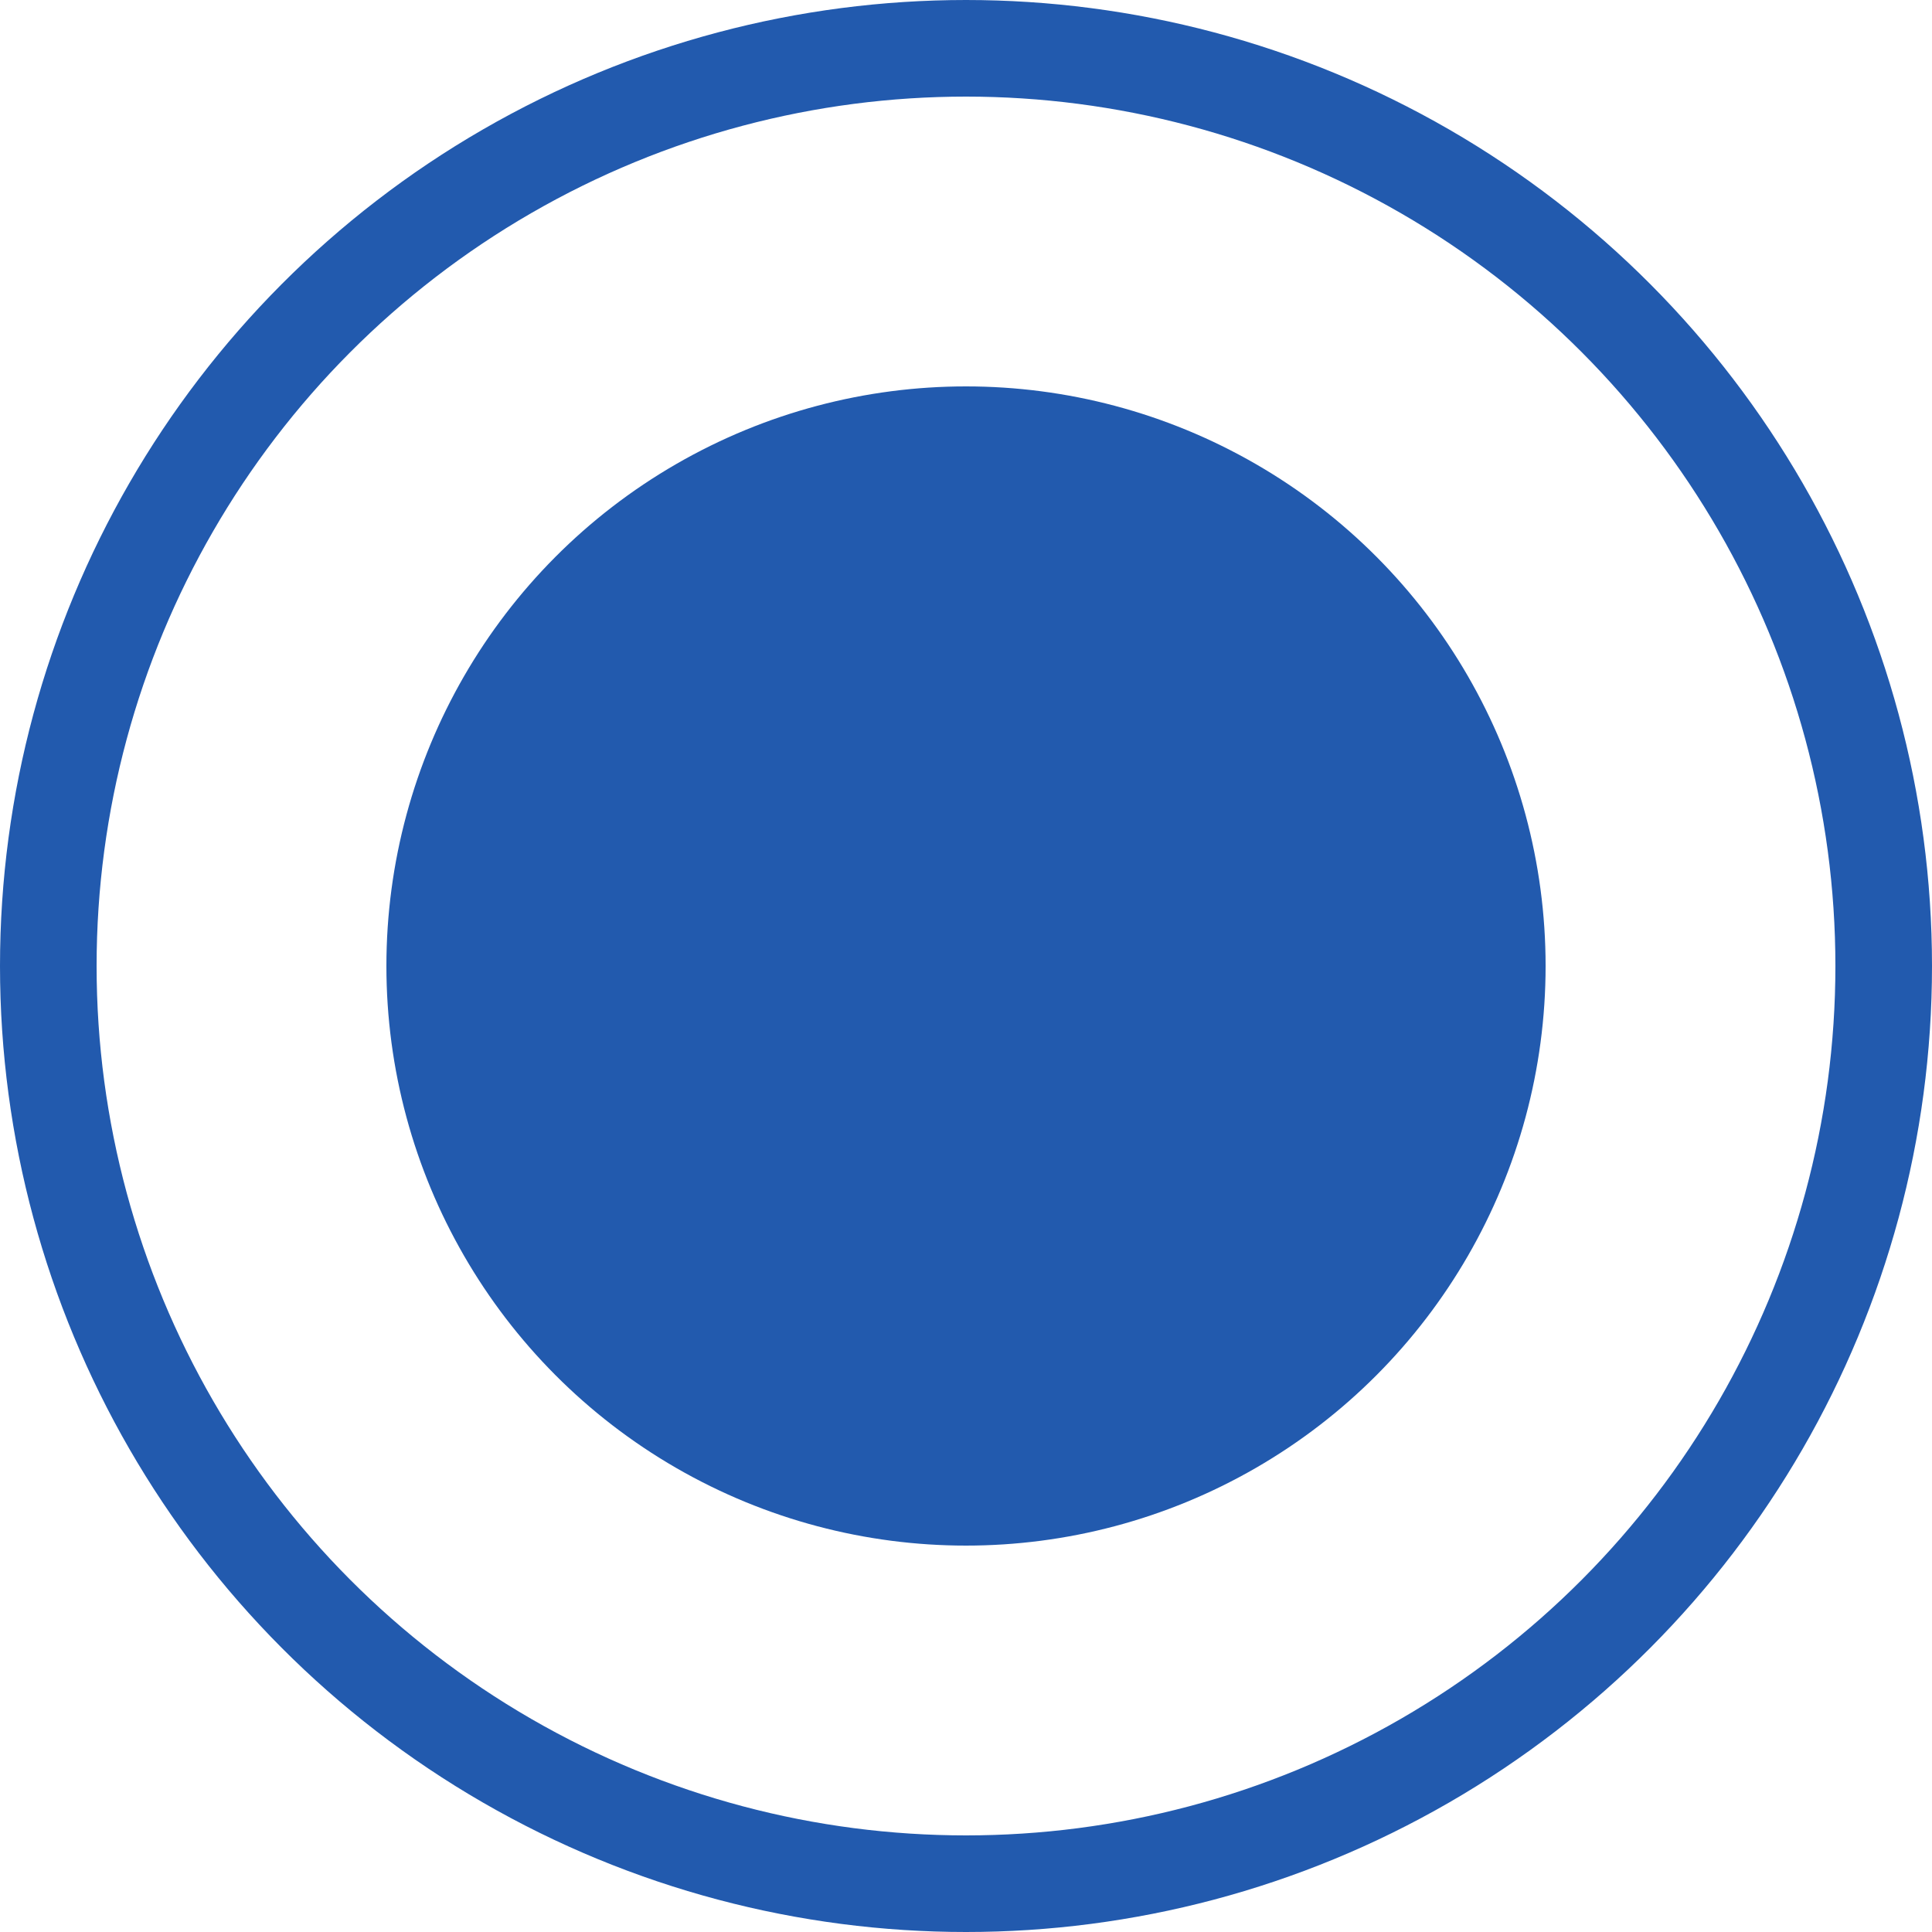 <svg width="20" height="20" viewBox="0 0 20 20" fill="none" xmlns="http://www.w3.org/2000/svg">
<g id="Group 473">
<circle id="Ellipse 26" cx="10" cy="10" r="9.5" stroke="#225AAE"/>
<circle id="Ellipse 27" cx="10" cy="10" r="6" fill="#225AAE"/>
</g>
</svg>
